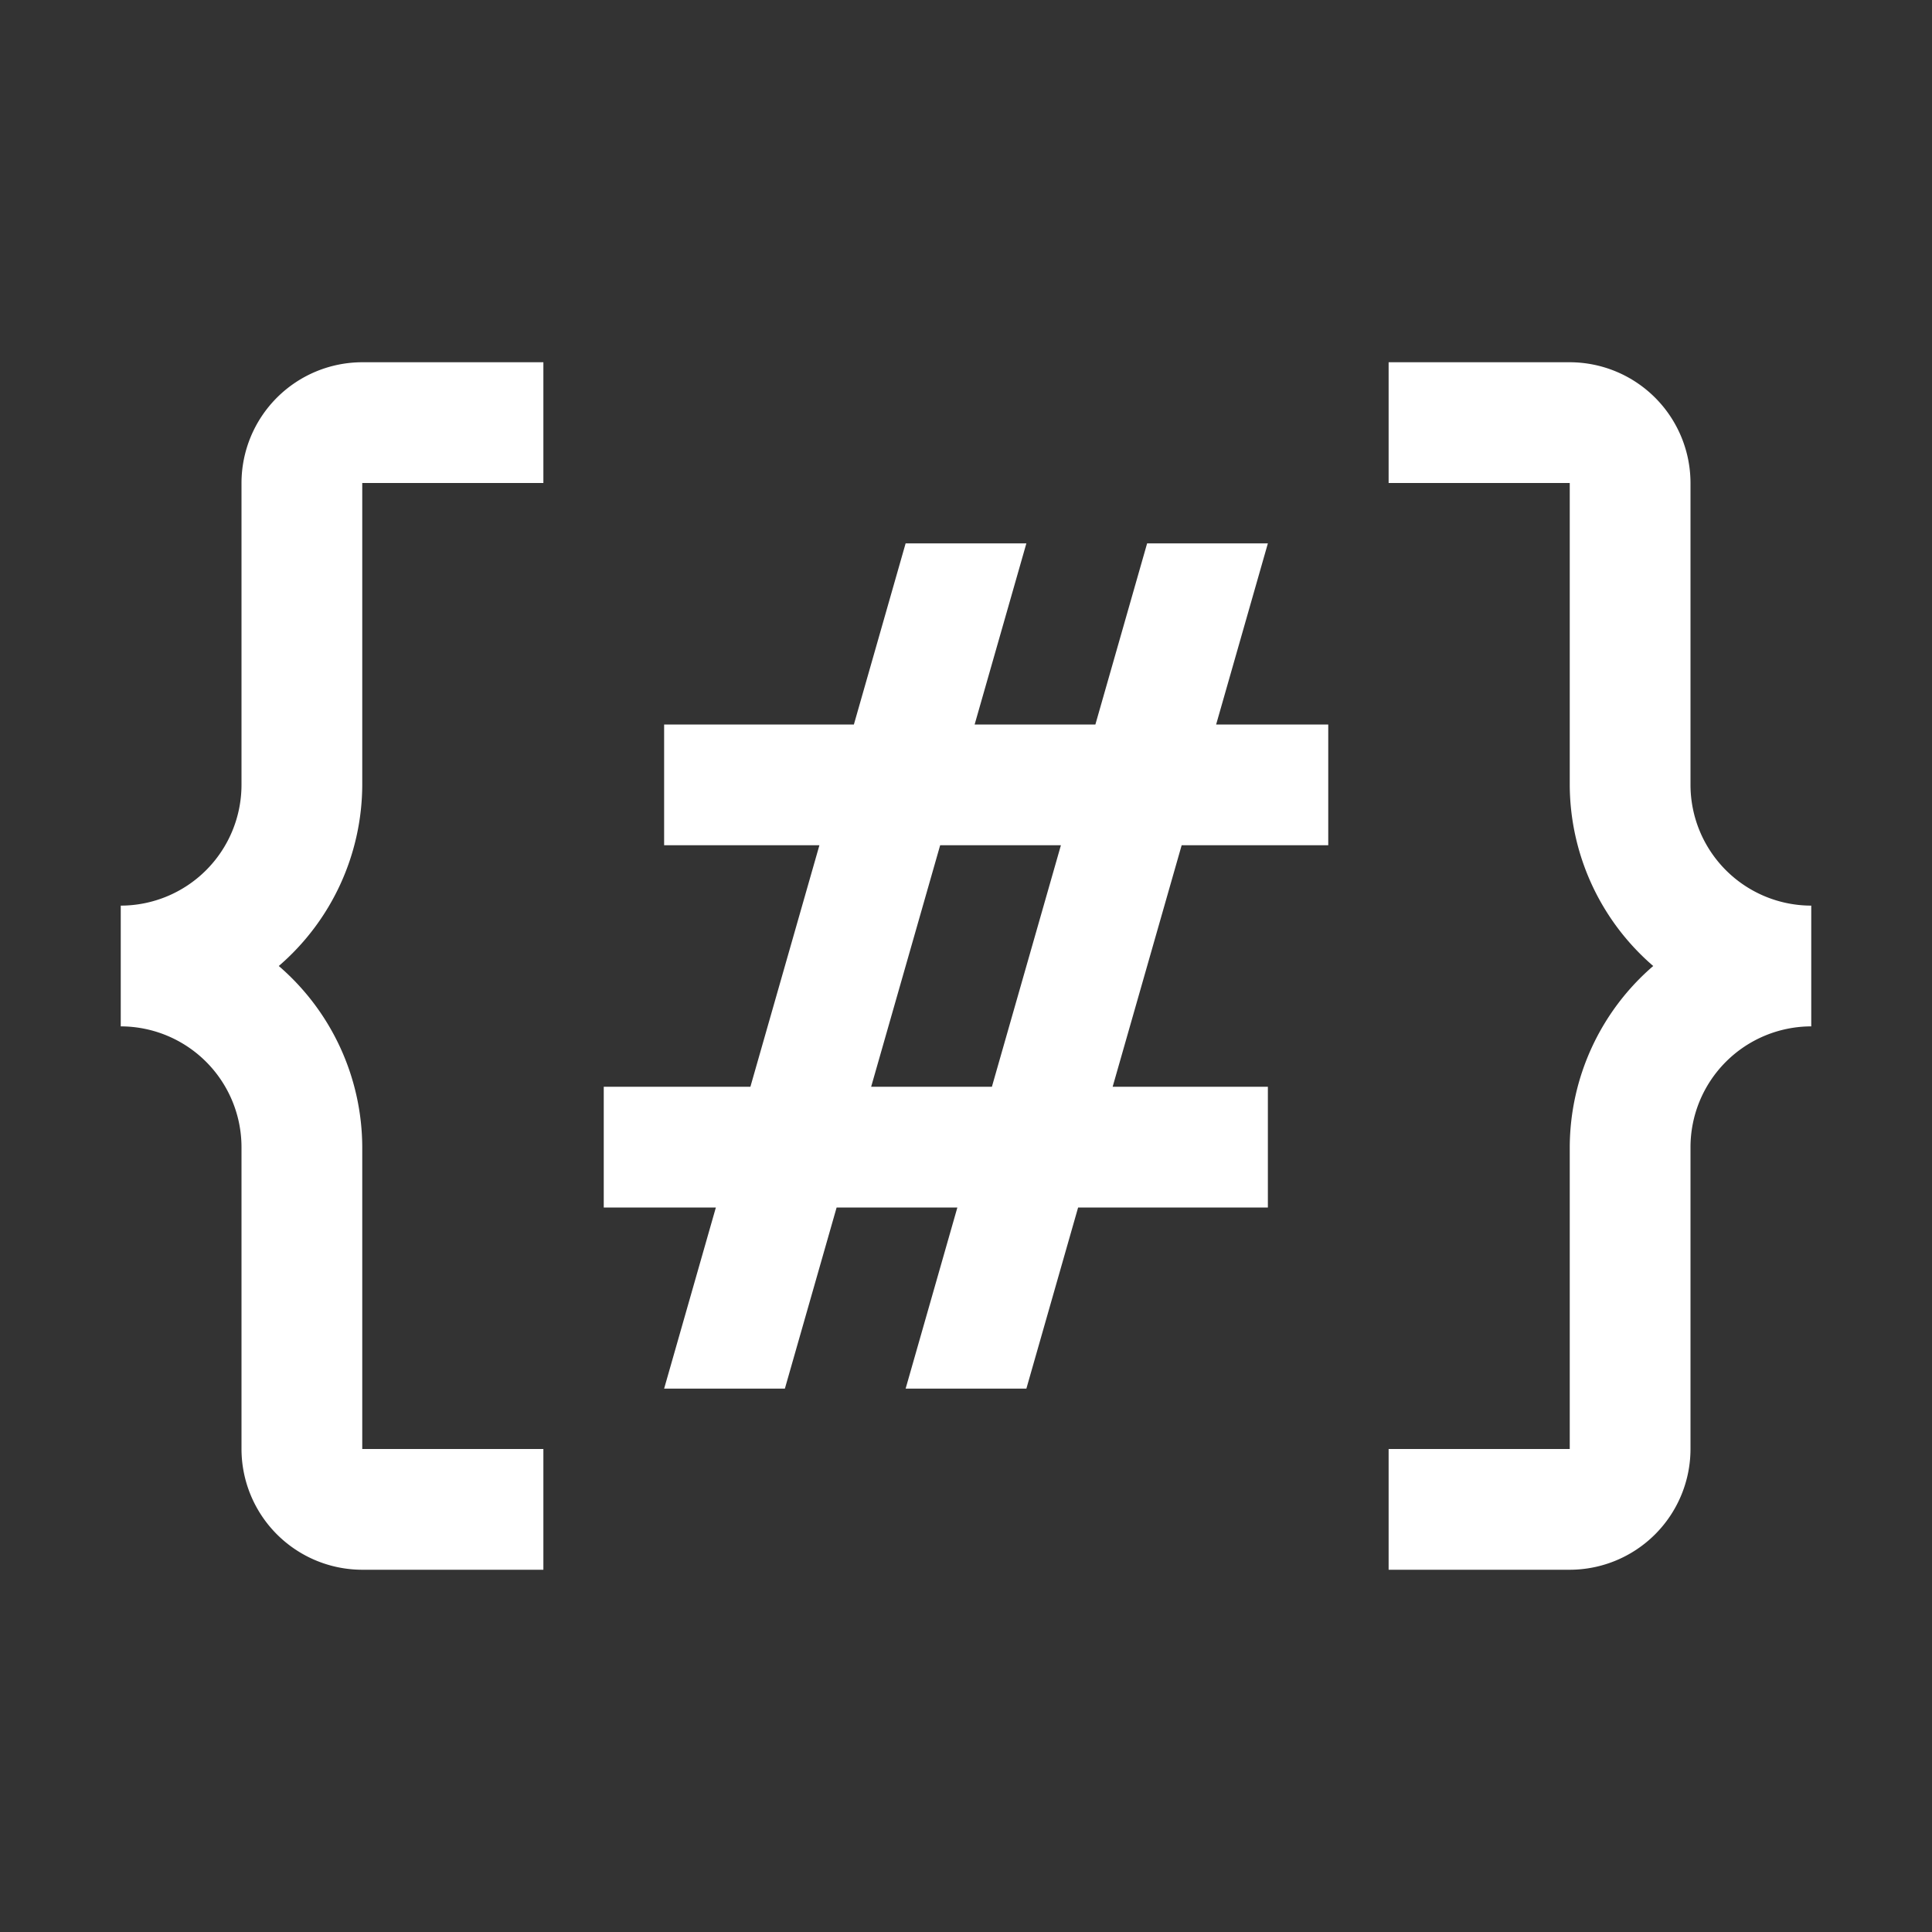 <svg width="64" height="64" xmlns="http://www.w3.org/2000/svg"><rect width="100%" height="100%" fill="#333333" stroke="none"/><g fill="none" fill-rule="evenodd"><path d="M56 26V16a4.005 4.005 0 0 0-4-4h-6v4h6v10a7.951 7.951 0 0 0 2.765 6A7.951 7.951 0 0 0 52 38v10h-6v4h6a4.005 4.005 0 0 0 4-4V38a4.005 4.005 0 0 1 4-4v-4a4.005 4.005 0 0 1-4-4zM34 18l-1.714 6h4L38 18h4l-1.714 6H44v4h-4.856l-2.286 8H42v4h-6.286L34 46h-4l1.714-6h-4L26 46h-4l1.714-6H20v-4h4.858l2.286-8H22v-4h6.286L30 18h4zm1.144 10h-4l-2.286 8h4l2.286-8zM12 26V16h6v-4h-6a4.005 4.005 0 0 0-4 4v10a4.005 4.005 0 0 1-4 4v4a4.005 4.005 0 0 1 4 4v10a4.005 4.005 0 0 0 4 4h6v-4h-6V38a7.951 7.951 0 0 0-2.765-6A7.951 7.951 0 0 0 12 26z" fill="#FFF" fill-rule="nonzero"/><path d="M0 0h64v64H0z"/></g></svg>